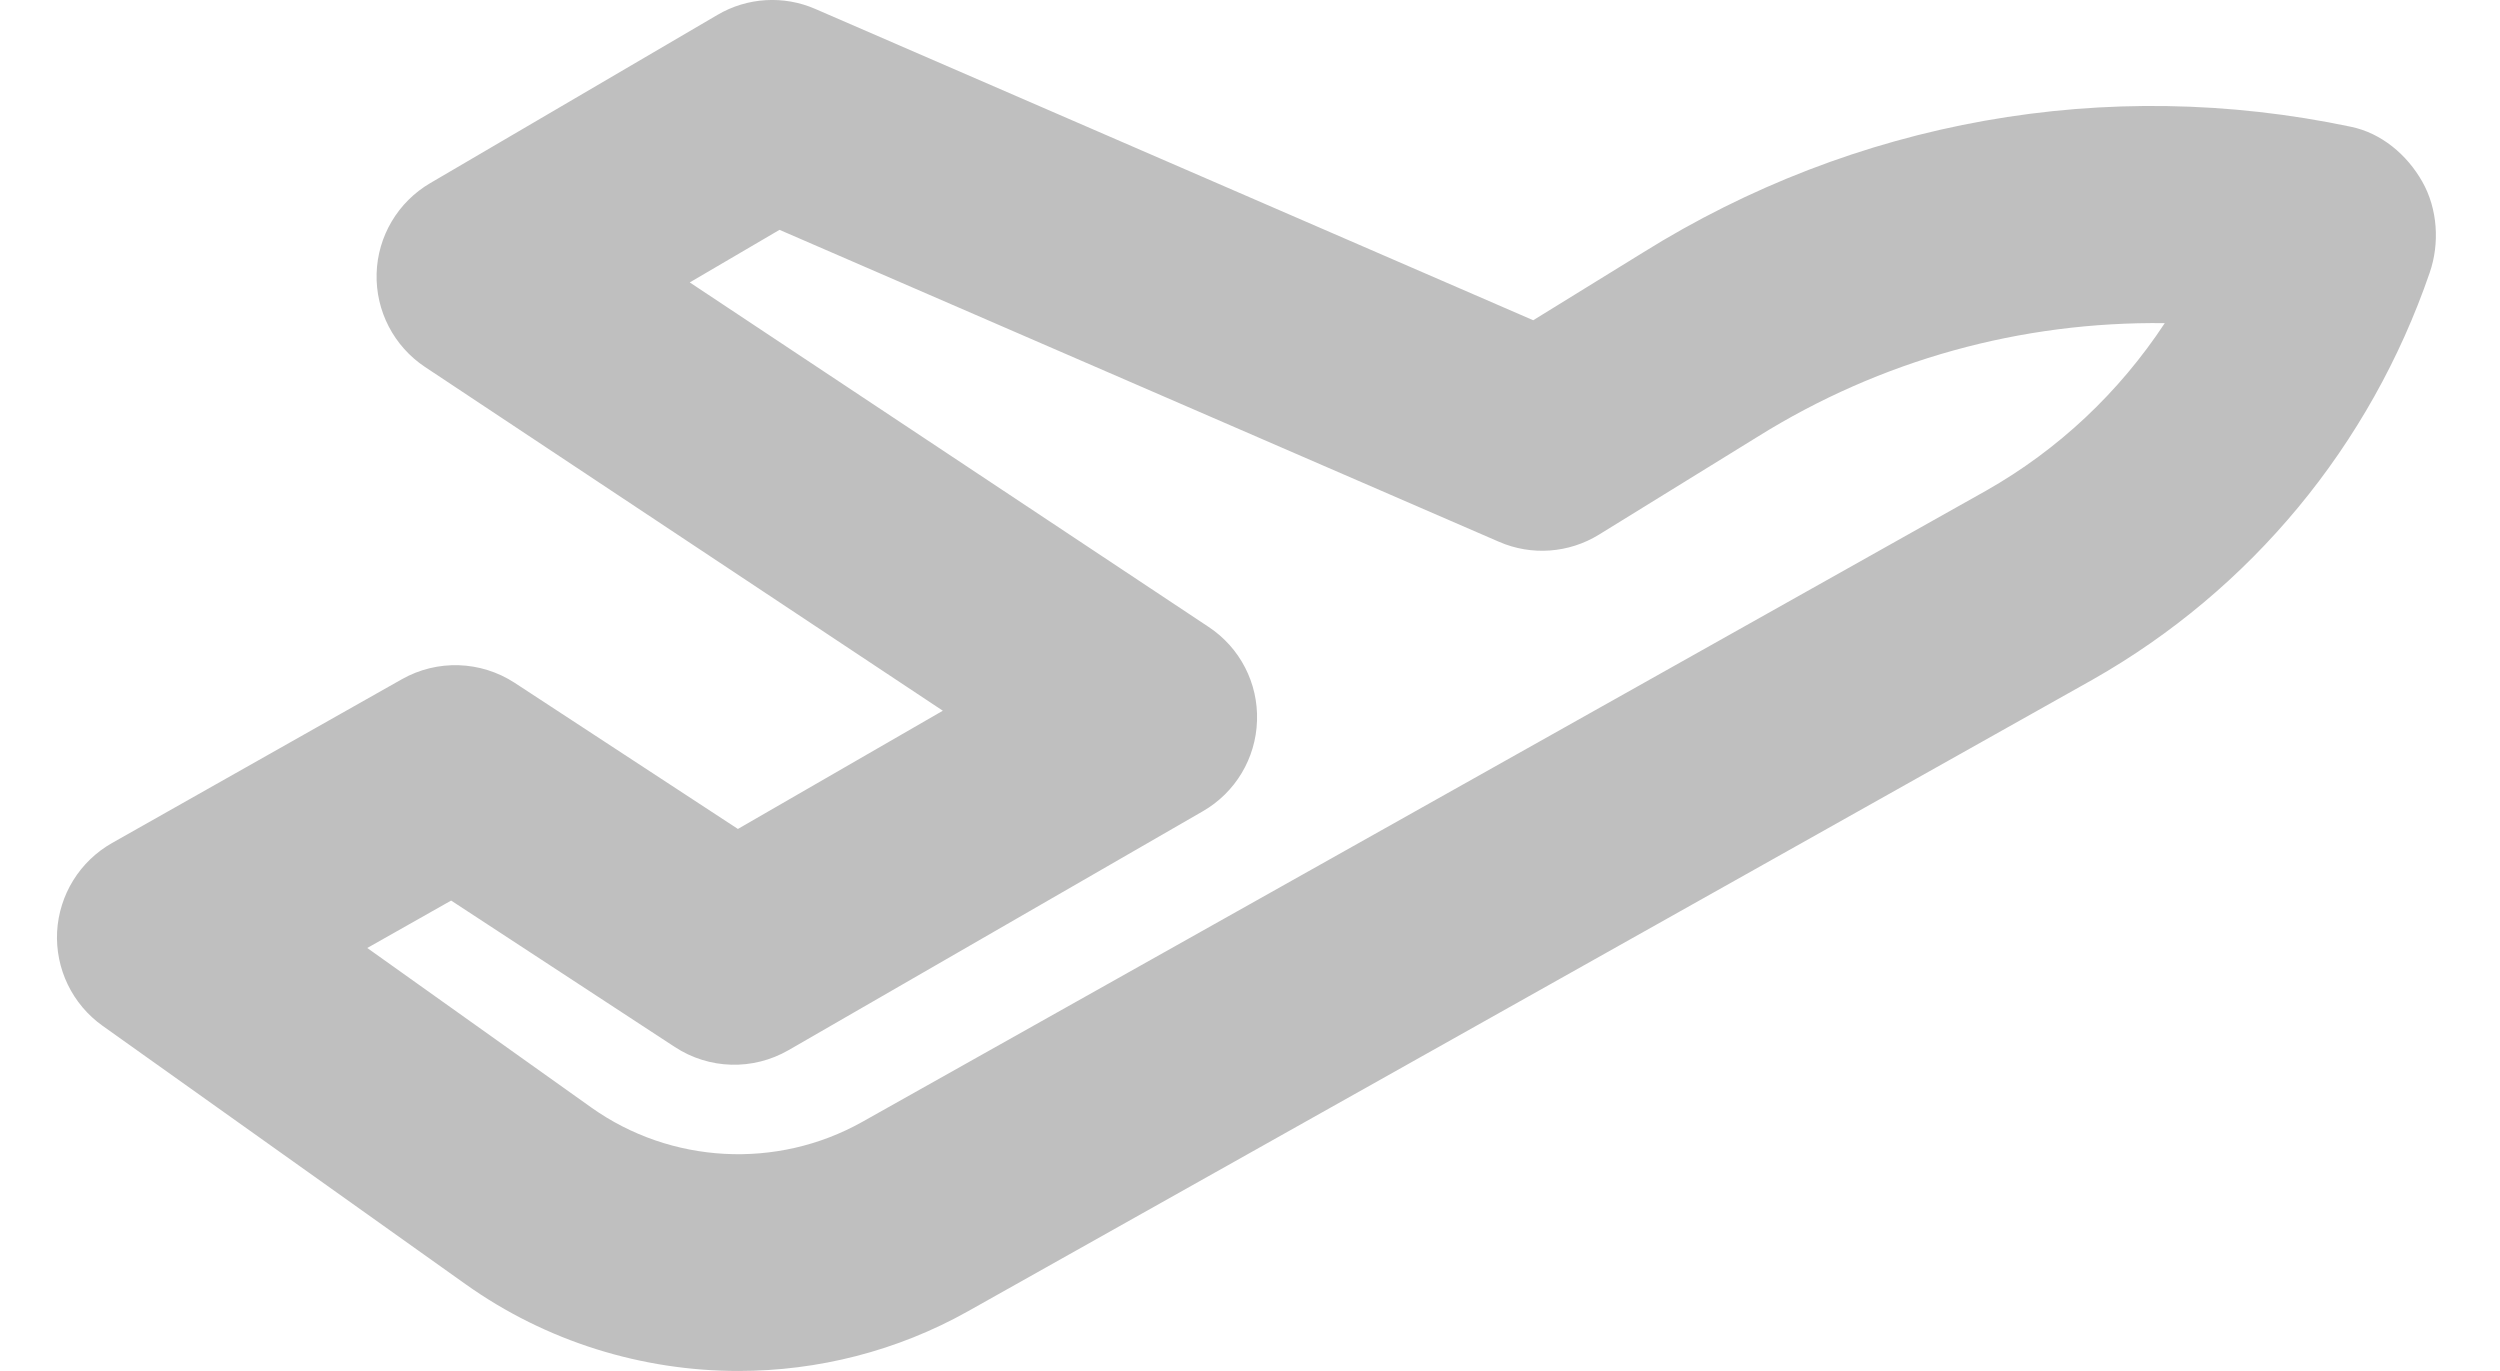 <svg width="31" height="17" viewBox="0 0 31 17" fill="none" xmlns="http://www.w3.org/2000/svg">
  <path d="M30.036 2.252C30.227 2.588 30.254 3.018 30.128 3.382C29.392 5.524 27.911 7.314 25.951 8.426L12.006 16.258C11.123 16.754 10.139 17 9.156 17C7.965 17 6.776 16.638 5.773 15.924L1.272 12.72C0.897 12.453 0.685 12.014 0.708 11.554C0.733 11.095 0.989 10.68 1.39 10.453L4.984 8.422C5.423 8.174 5.961 8.193 6.382 8.467L9.15 10.279L11.691 8.813L5.271 4.551C4.884 4.294 4.657 3.856 4.67 3.392C4.683 2.929 4.935 2.504 5.336 2.27L8.896 0.185C9.265 -0.033 9.718 -0.06 10.11 0.111L19.012 3.971L20.369 3.134C23.001 1.491 26.119 0.933 29.152 1.572C29.529 1.65 29.846 1.917 30.036 2.252ZM21.789 5.419L19.828 6.629C19.454 6.86 18.99 6.894 18.587 6.718L9.666 2.85L8.553 3.502L14.987 7.774C15.376 8.031 15.603 8.471 15.587 8.937C15.573 9.402 15.319 9.827 14.916 10.059L9.778 13.022C9.335 13.277 8.793 13.261 8.368 12.983L5.594 11.167L4.554 11.755L7.332 13.733C8.318 14.434 9.634 14.505 10.691 13.912L24.63 6.083C25.522 5.577 26.276 4.868 26.843 4.007C25.065 3.985 23.324 4.46 21.789 5.419Z" fill="#bfbfbf"/>
</svg>

